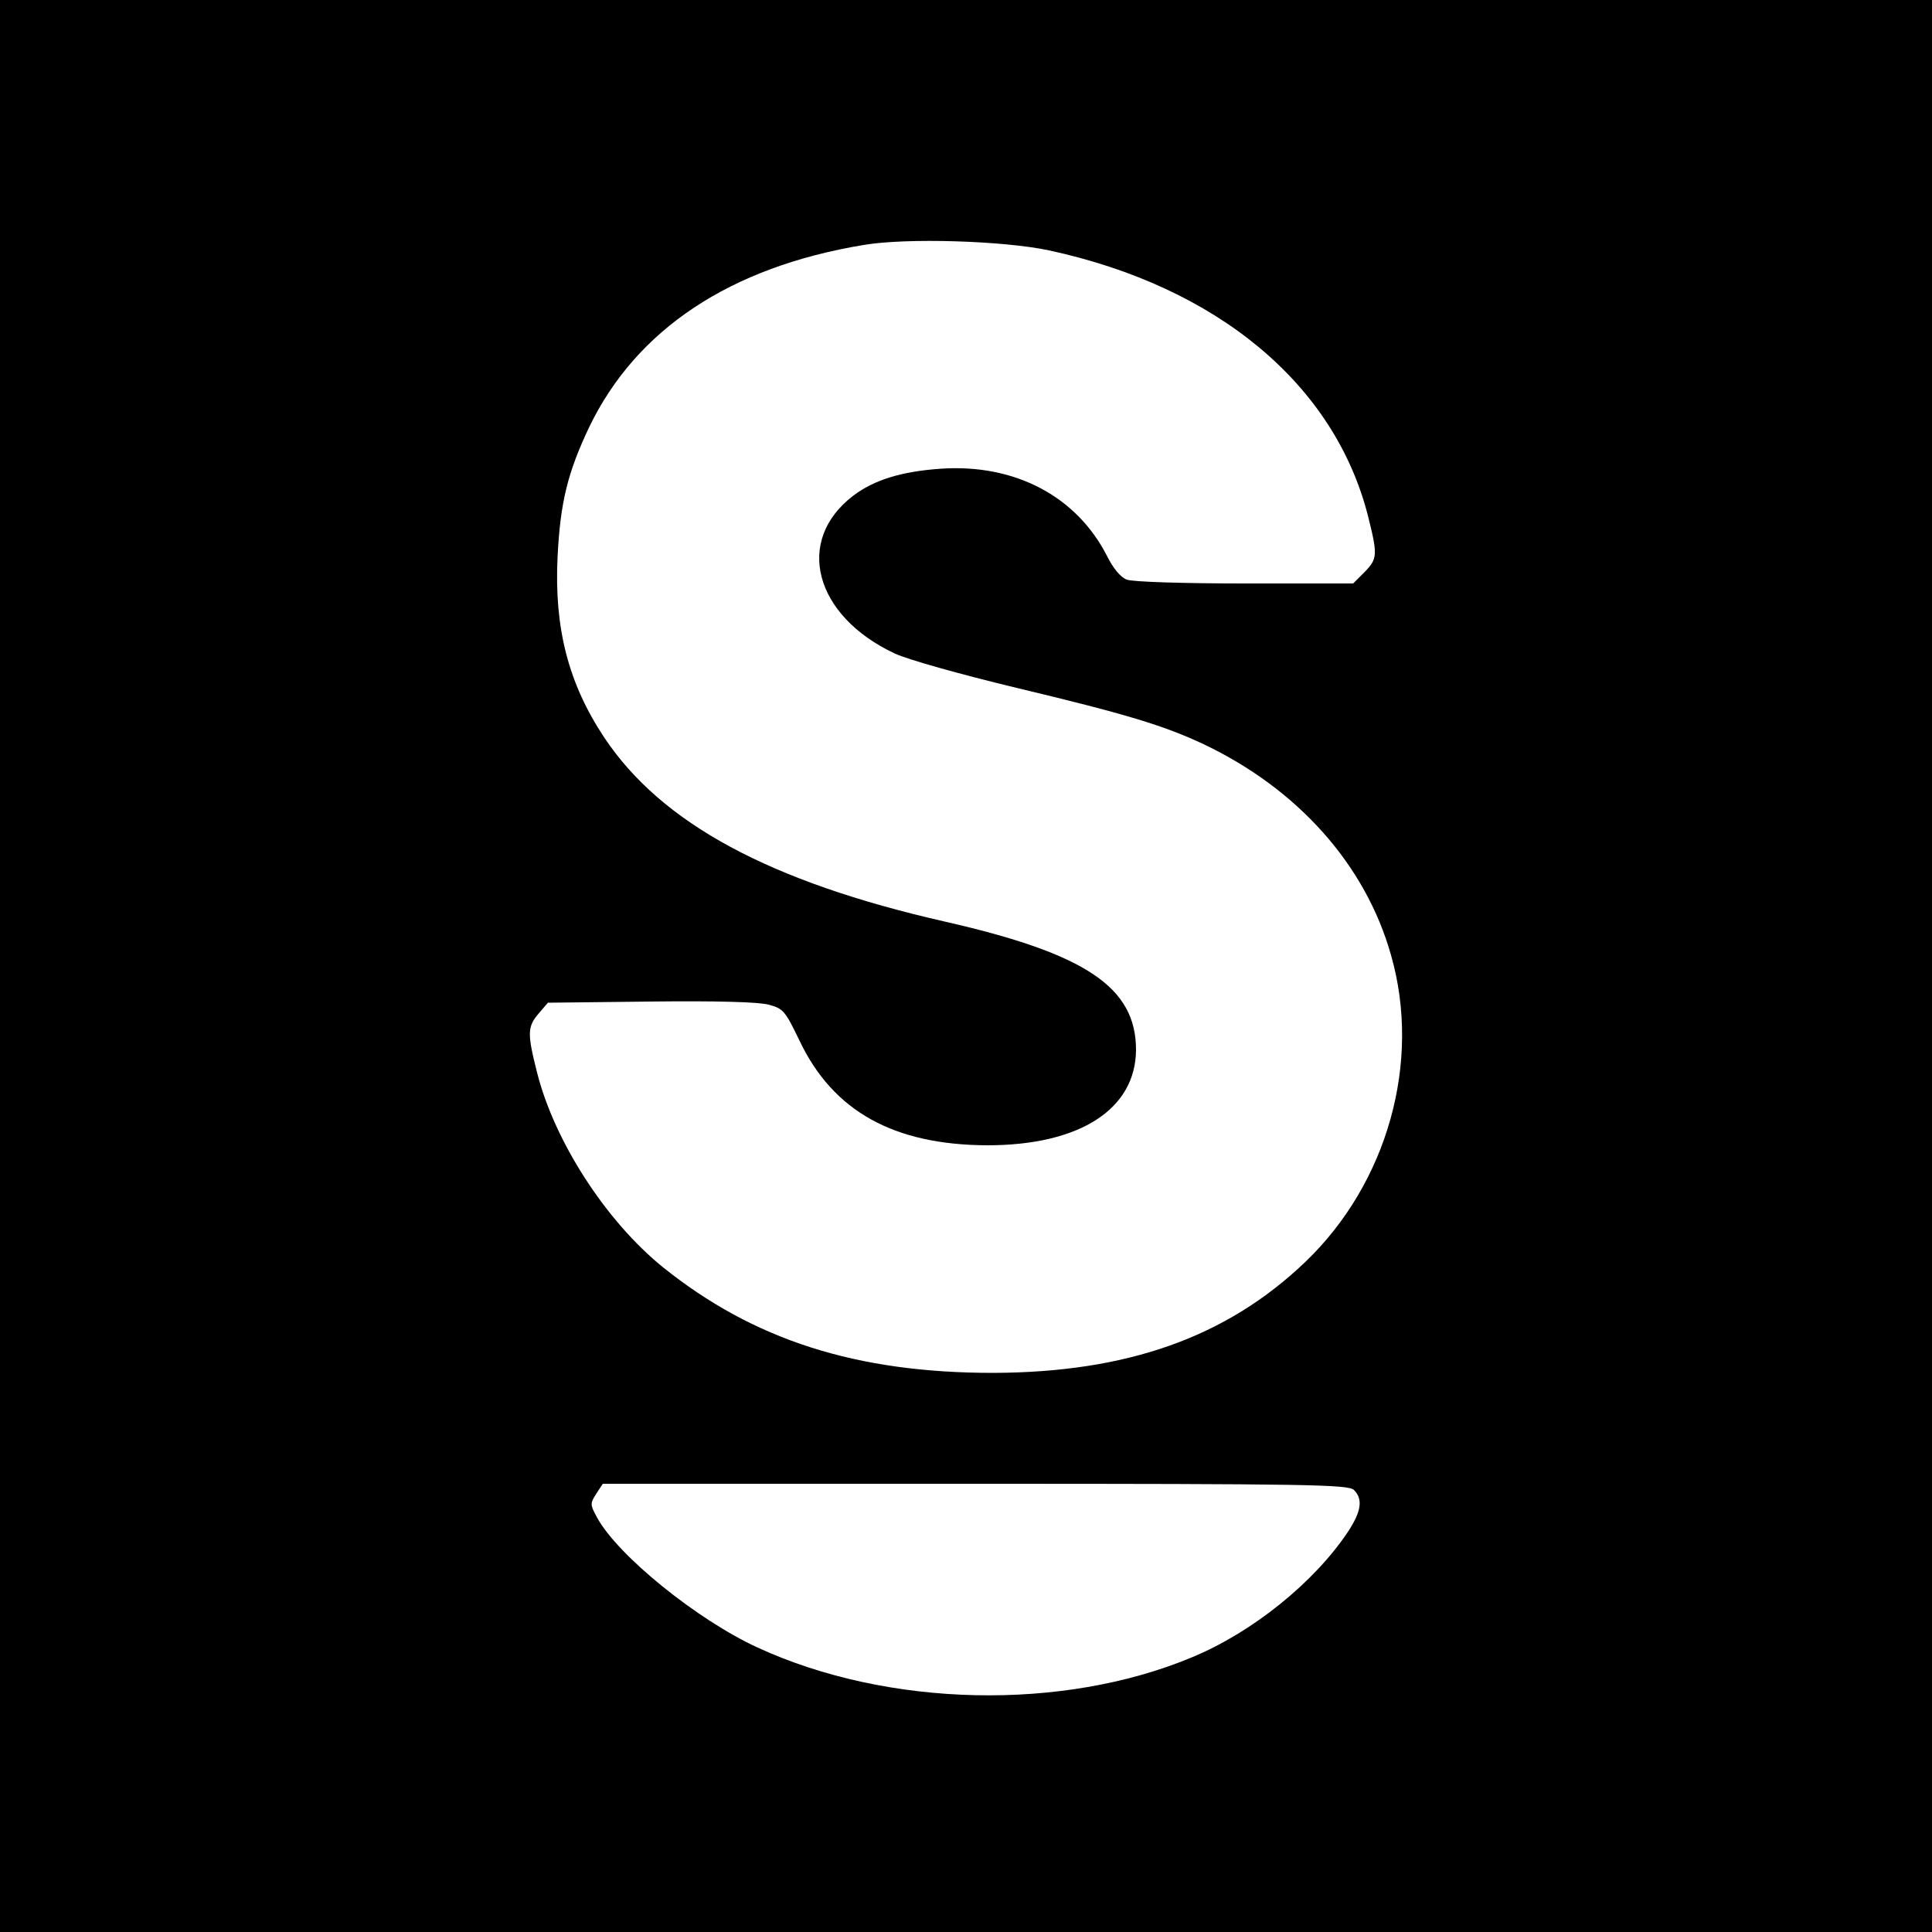 <?xml version="1.0" standalone="no"?>
<!DOCTYPE svg PUBLIC "-//W3C//DTD SVG 20010904//EN"
 "http://www.w3.org/TR/2001/REC-SVG-20010904/DTD/svg10.dtd">
<svg version="1.0" xmlns="http://www.w3.org/2000/svg"
 width="500pt" height="500pt" viewBox="0 0 500 500"
 preserveAspectRatio="xMidYMid meet">
<g transform="translate(0,500) scale(0.1,-0.1)"
fill="#000000" stroke="none">
<path d="M0 2500 l0 -2500 2500 0 2500 0 0 2500 0 2500 -2500 0 -2500 0 0
-2500z m2715 1852 c435 -94 738 -346 825 -686 26 -103 25 -112 -9 -147 l-29
-29 -281 0 c-155 0 -291 4 -305 10 -16 6 -35 29 -51 61 -79 155 -239 239 -430
226 -102 -7 -173 -29 -227 -70 -152 -116 -101 -310 107 -408 34 -16 170 -54
315 -89 285 -68 383 -98 485 -146 244 -116 419 -312 485 -546 79 -276 -9 -590
-222 -794 -204 -195 -461 -286 -808 -287 -354 0 -620 85 -855 274 -147 119
-280 325 -325 503 -26 102 -25 119 4 153 l24 28 265 3 c171 2 280 -1 306 -8
38 -10 43 -16 80 -93 87 -183 244 -270 486 -271 239 0 384 93 385 247 0 162
-130 249 -495 332 -453 103 -733 254 -881 476 -93 140 -130 283 -121 468 7
141 26 218 82 336 122 253 365 414 710 471 111 19 363 11 480 -14z m789 -3208
c24 -24 19 -56 -16 -109 -87 -130 -246 -259 -403 -324 -335 -140 -787 -130
-1124 25 -157 72 -363 239 -416 337 -18 33 -18 36 -2 61 l17 26 965 0 c863 0
965 -2 979 -16z"/>
</g>
</svg>
